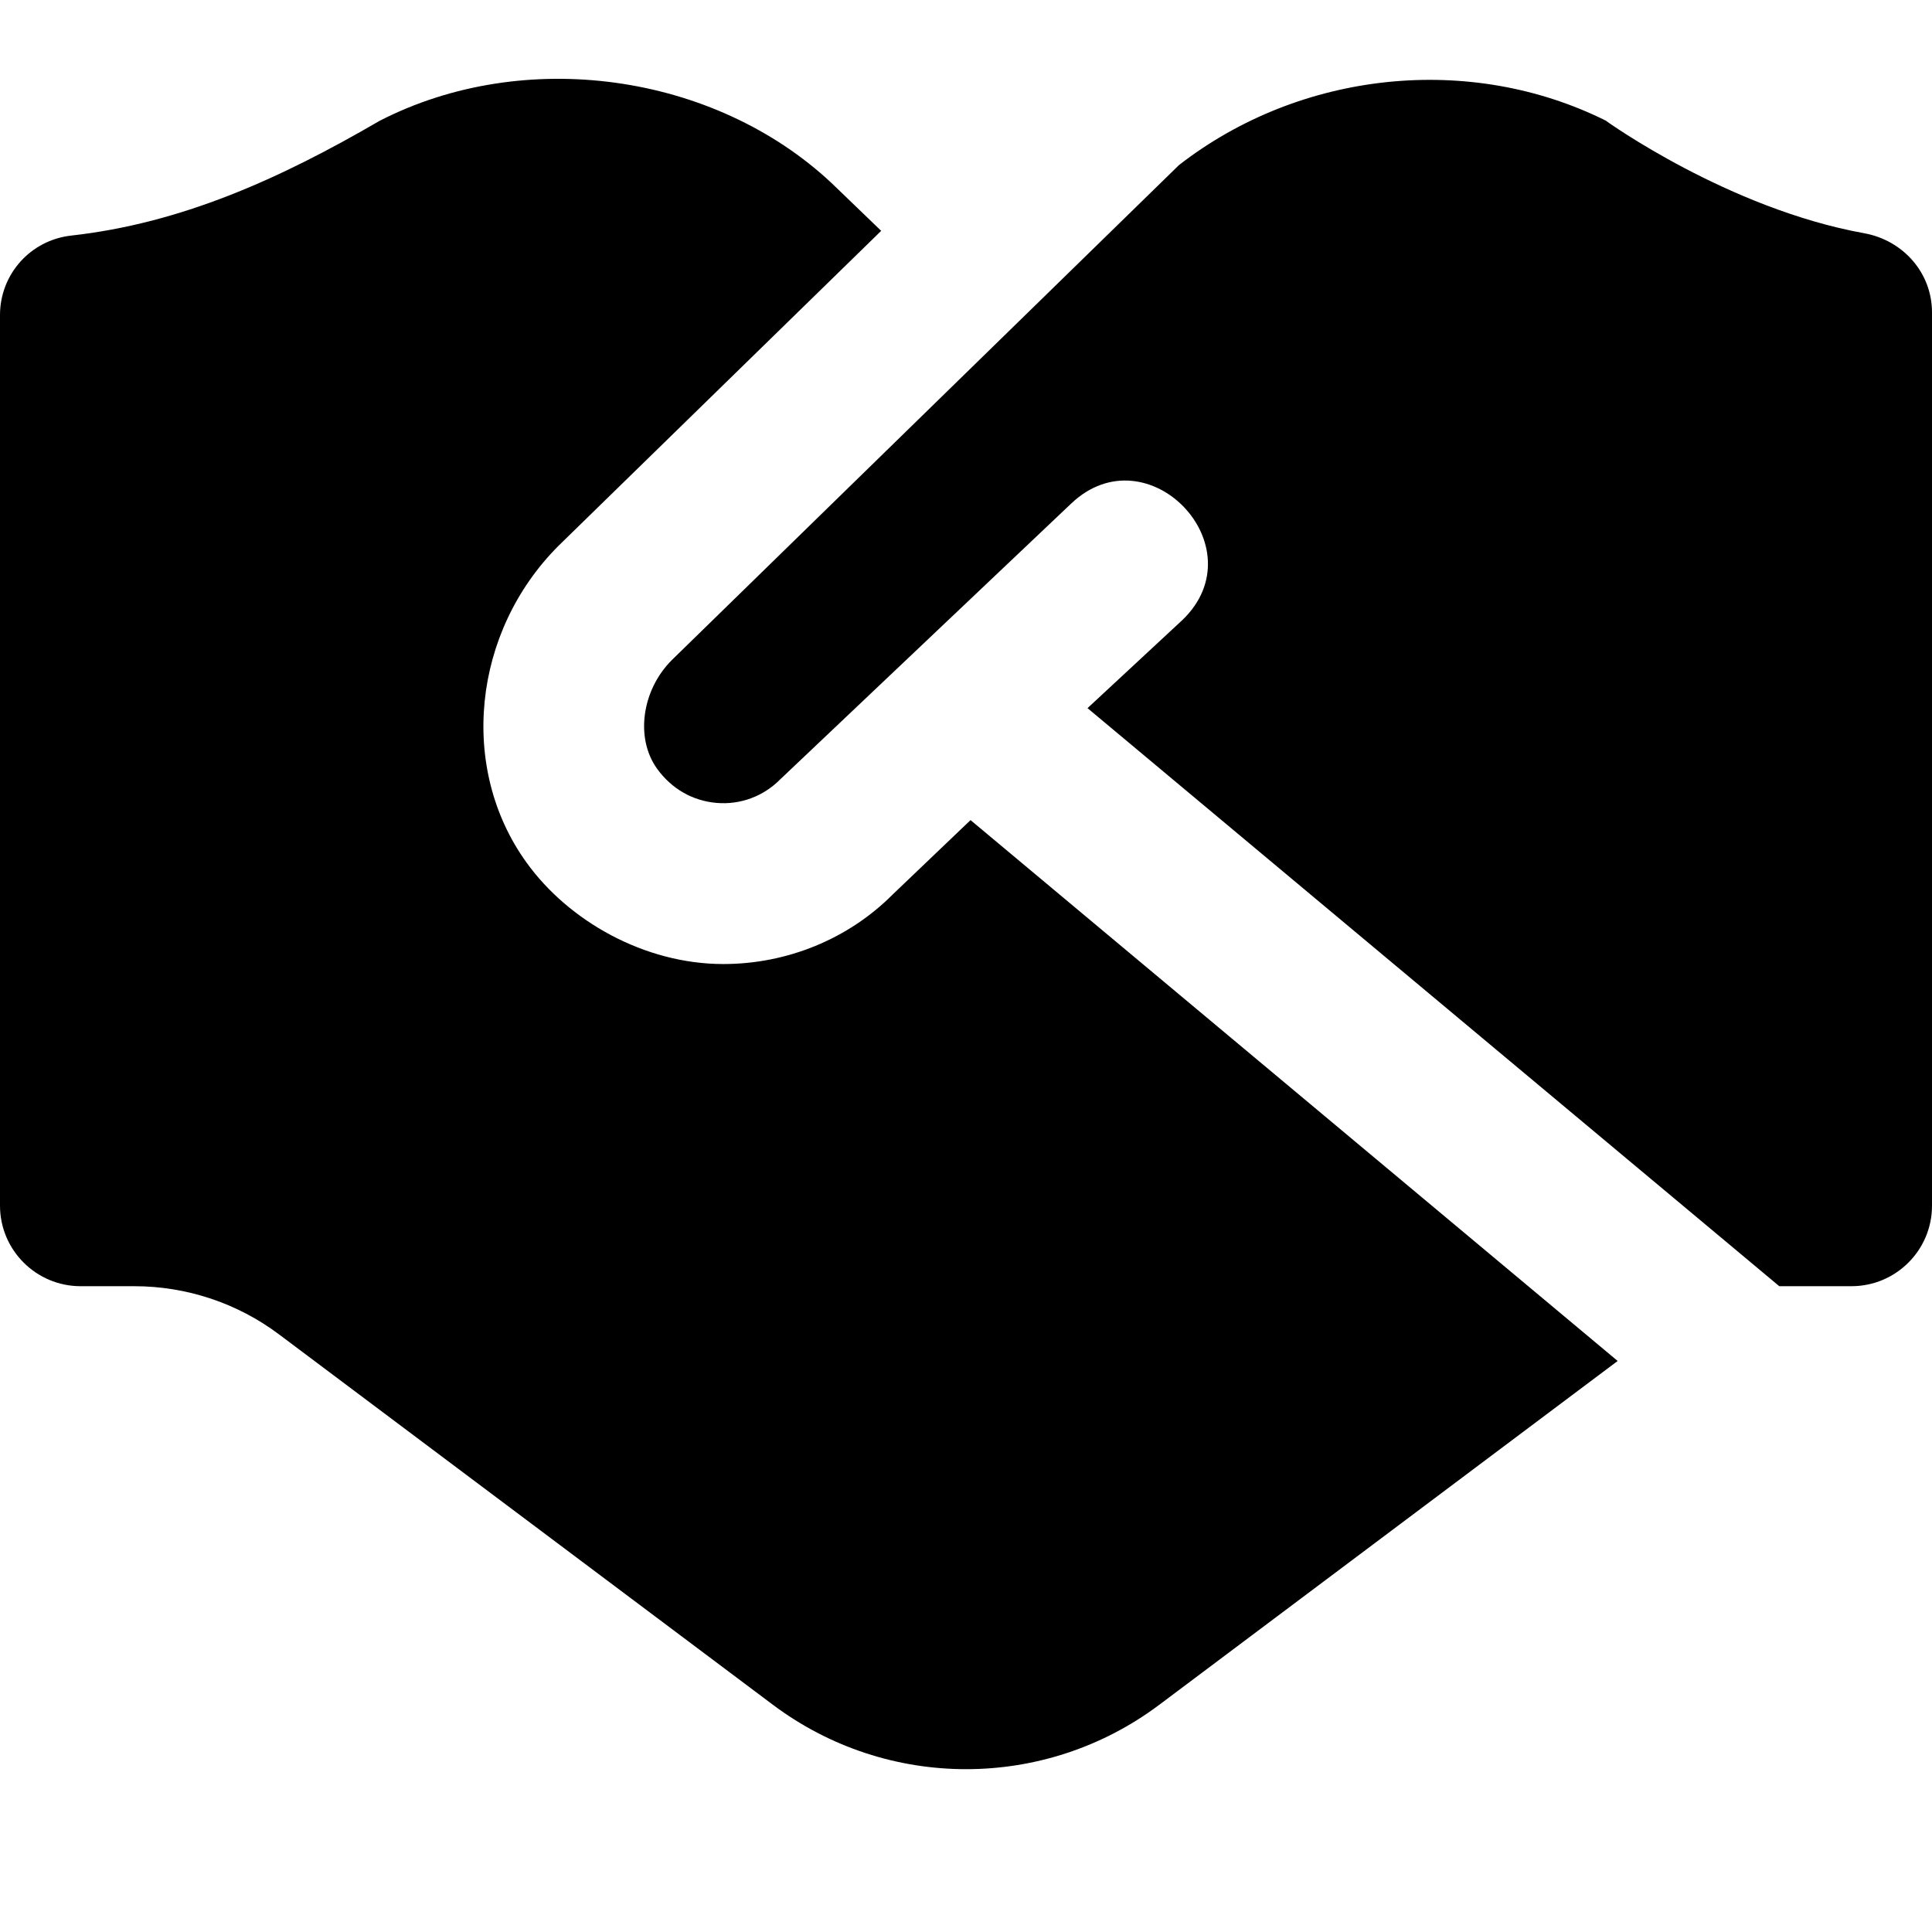 <?xml version="1.0"?>
<svg xmlns="http://www.w3.org/2000/svg" version="1.1" width="12" height="12" viewBox="0 0 12 12"><svg width="12" height="13" viewBox="0 0 20 21" fill="none" x="0" y="-1">
<path d="M10.047 9.823L16.746 15.422L12.001 18.981C10.816 19.87 9.186 19.87 8.001 18.981L2.89 15.148C2.458 14.823 1.931 14.648 1.39 14.648H0.835C0.374 14.648 0 14.274 0 13.814V4.595C0 4.172 0.316 3.819 0.737 3.772C1.868 3.646 2.886 3.192 3.928 2.585C5.426 1.814 7.392 2.089 8.608 3.228L9.122 3.723L5.783 6.982C4.889 7.875 4.746 9.288 5.451 10.263C5.885 10.866 6.669 11.313 7.488 11.313C8.149 11.313 8.783 11.053 9.241 10.593L10.047 9.823V9.823ZM16.629 2.585C15.22 1.881 13.464 2.064 12.205 3.042L6.953 8.168C6.644 8.478 6.574 8.974 6.802 9.291C6.952 9.499 7.17 9.624 7.418 9.645C7.664 9.666 7.902 9.577 8.075 9.403L11.089 6.546C11.88 5.795 13.026 6.993 12.242 7.75L11.258 8.664L18.419 14.648H19.166C19.626 14.648 20 14.275 20 13.815V4.567C20 4.158 19.701 3.821 19.299 3.748C17.887 3.493 16.628 2.586 16.628 2.586L16.629 2.585Z" fill="black"/>
</svg></svg>
